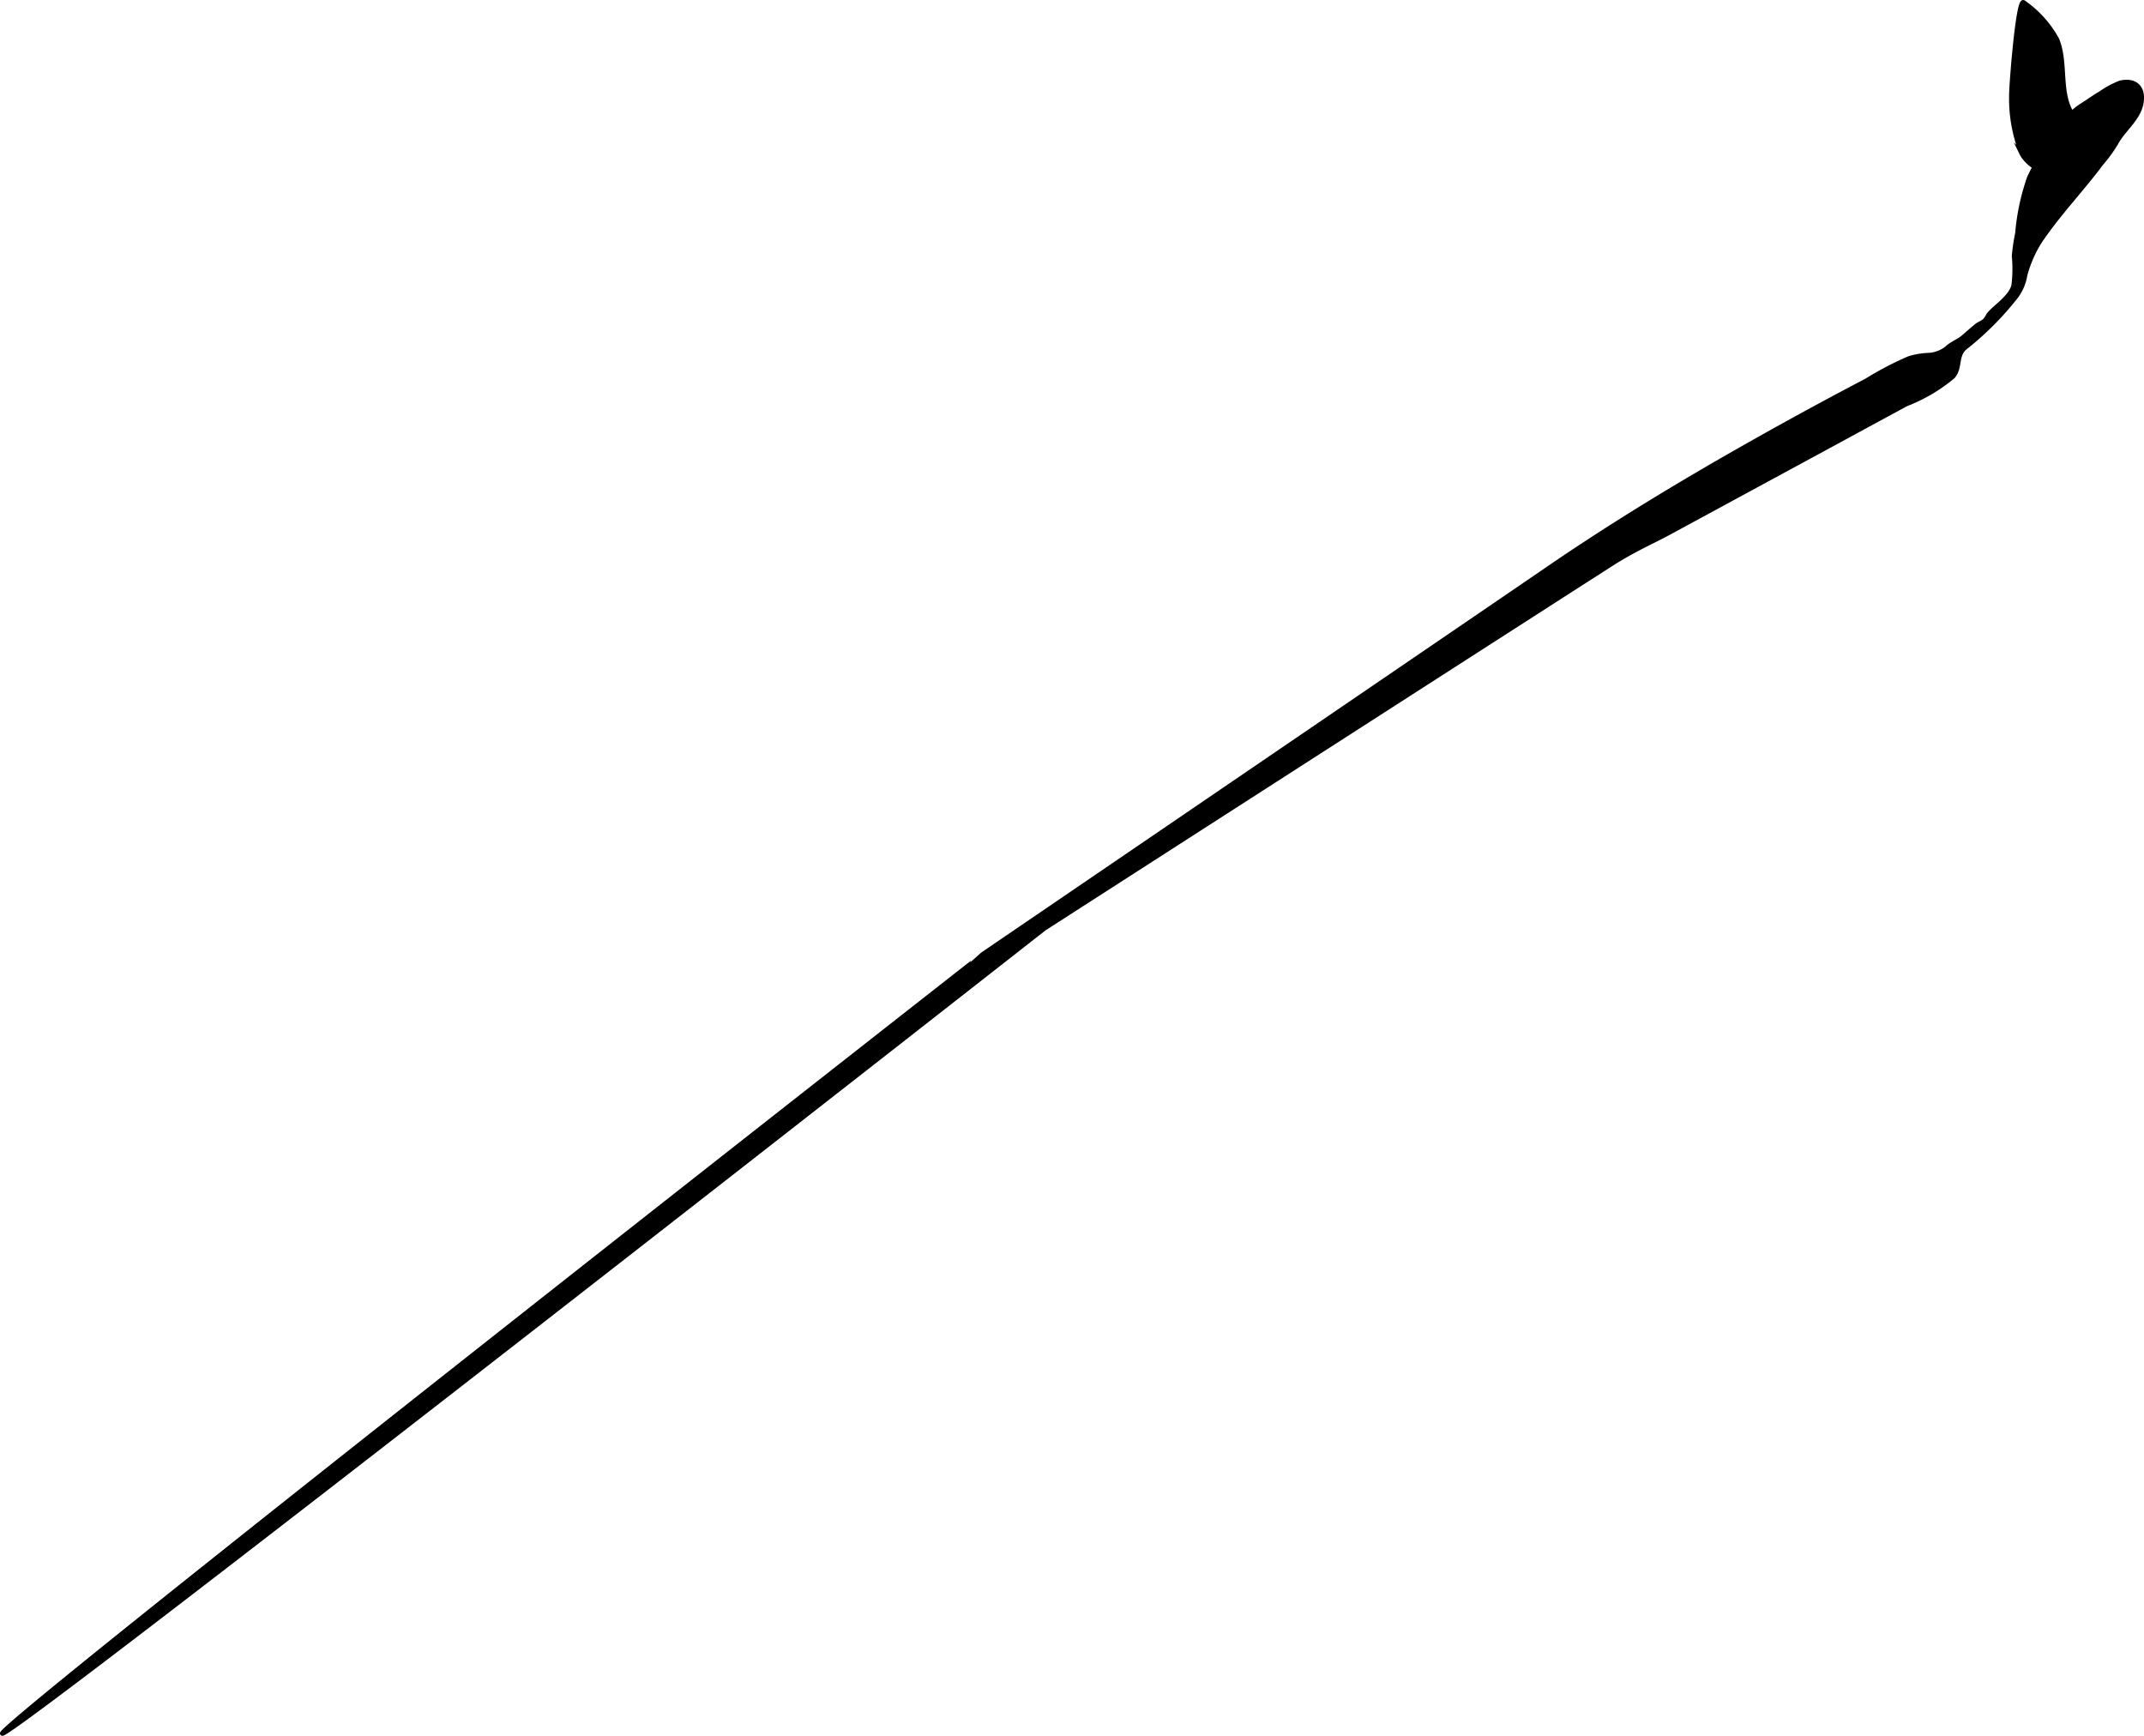 <?xml version="1.0" encoding="UTF-8"?>
<svg xmlns="http://www.w3.org/2000/svg"
     version="1.1"
     width="25.524mm"
     height="20.662mm"
     viewBox="0 0 72.351 58.568">
   <defs>
      <style type="text/css"><![CDATA[
      .a {
        stroke: #000;
        stroke-miterlimit: 10;
        stroke-width: 0.15px;
        fill-rule: evenodd;
      }
    ]]></style>
   </defs>
   <path class="a"
         d="M68.289.081a3.637,3.637,0,0,1,1.125,1.251c.276.65.123,1.479.347,2.163.202.608,1.052,1.513.459,2.208-.5.589-1.723.035-1.998-.527a5.03,5.03,0,0,1-.348-1.964C67.865,2.962,68.097-.078,68.289.081Z"/>
   <path class="a"
         d="M68.481,5.988a7.557,7.557,0,0,0-.402,1.882,6.306,6.306,0,0,0-.114.769,4.498,4.498,0,0,1-.012.98c-.075.372-.56.688-.803.95-.081.088-.092.172-.18.254-.062.059-.193.106-.269.169-.143.118-.304.257-.435.373-.163.142-.312.184-.505.329a1.077,1.077,0,0,1-.712.288,2.514,2.514,0,0,0-.636.114,11.023,11.023,0,0,0-1.434.751q-1.783.933-3.538,1.918c-2.42,1.356-4.806,2.786-7.101,4.354-6.021,4.114-19.15,13.059-19.15,13.059S-.179,58.297.076,58.492,35.24,31.329,35.24,31.329,53.638,19.498,54.399,19.015c.761-.483,1.288-.698,1.923-1.041q3.047-1.652,6.095-3.304.954-.519,1.908-1.035a5.572,5.572,0,0,0,1.579-.93c.265-.3.09-.727.422-.985a10.221,10.221,0,0,0,1.695-1.7,1.609,1.609,0,0,0,.316-.729,4.083,4.083,0,0,1,.489-1.129c.607-.914,1.42-1.757,2.077-2.639a4.965,4.965,0,0,0,.502-.689c.24-.456.755-.815.854-1.35.1-.538-.221-.815-.72-.688a3.202,3.202,0,0,0-.654.353c-.231.136-.44.29-.669.432a4.125,4.125,0,0,0-1.03,1.053,3.624,3.624,0,0,0-.307.62A7.447,7.447,0,0,0,68.481,5.988Z"/>
</svg>
